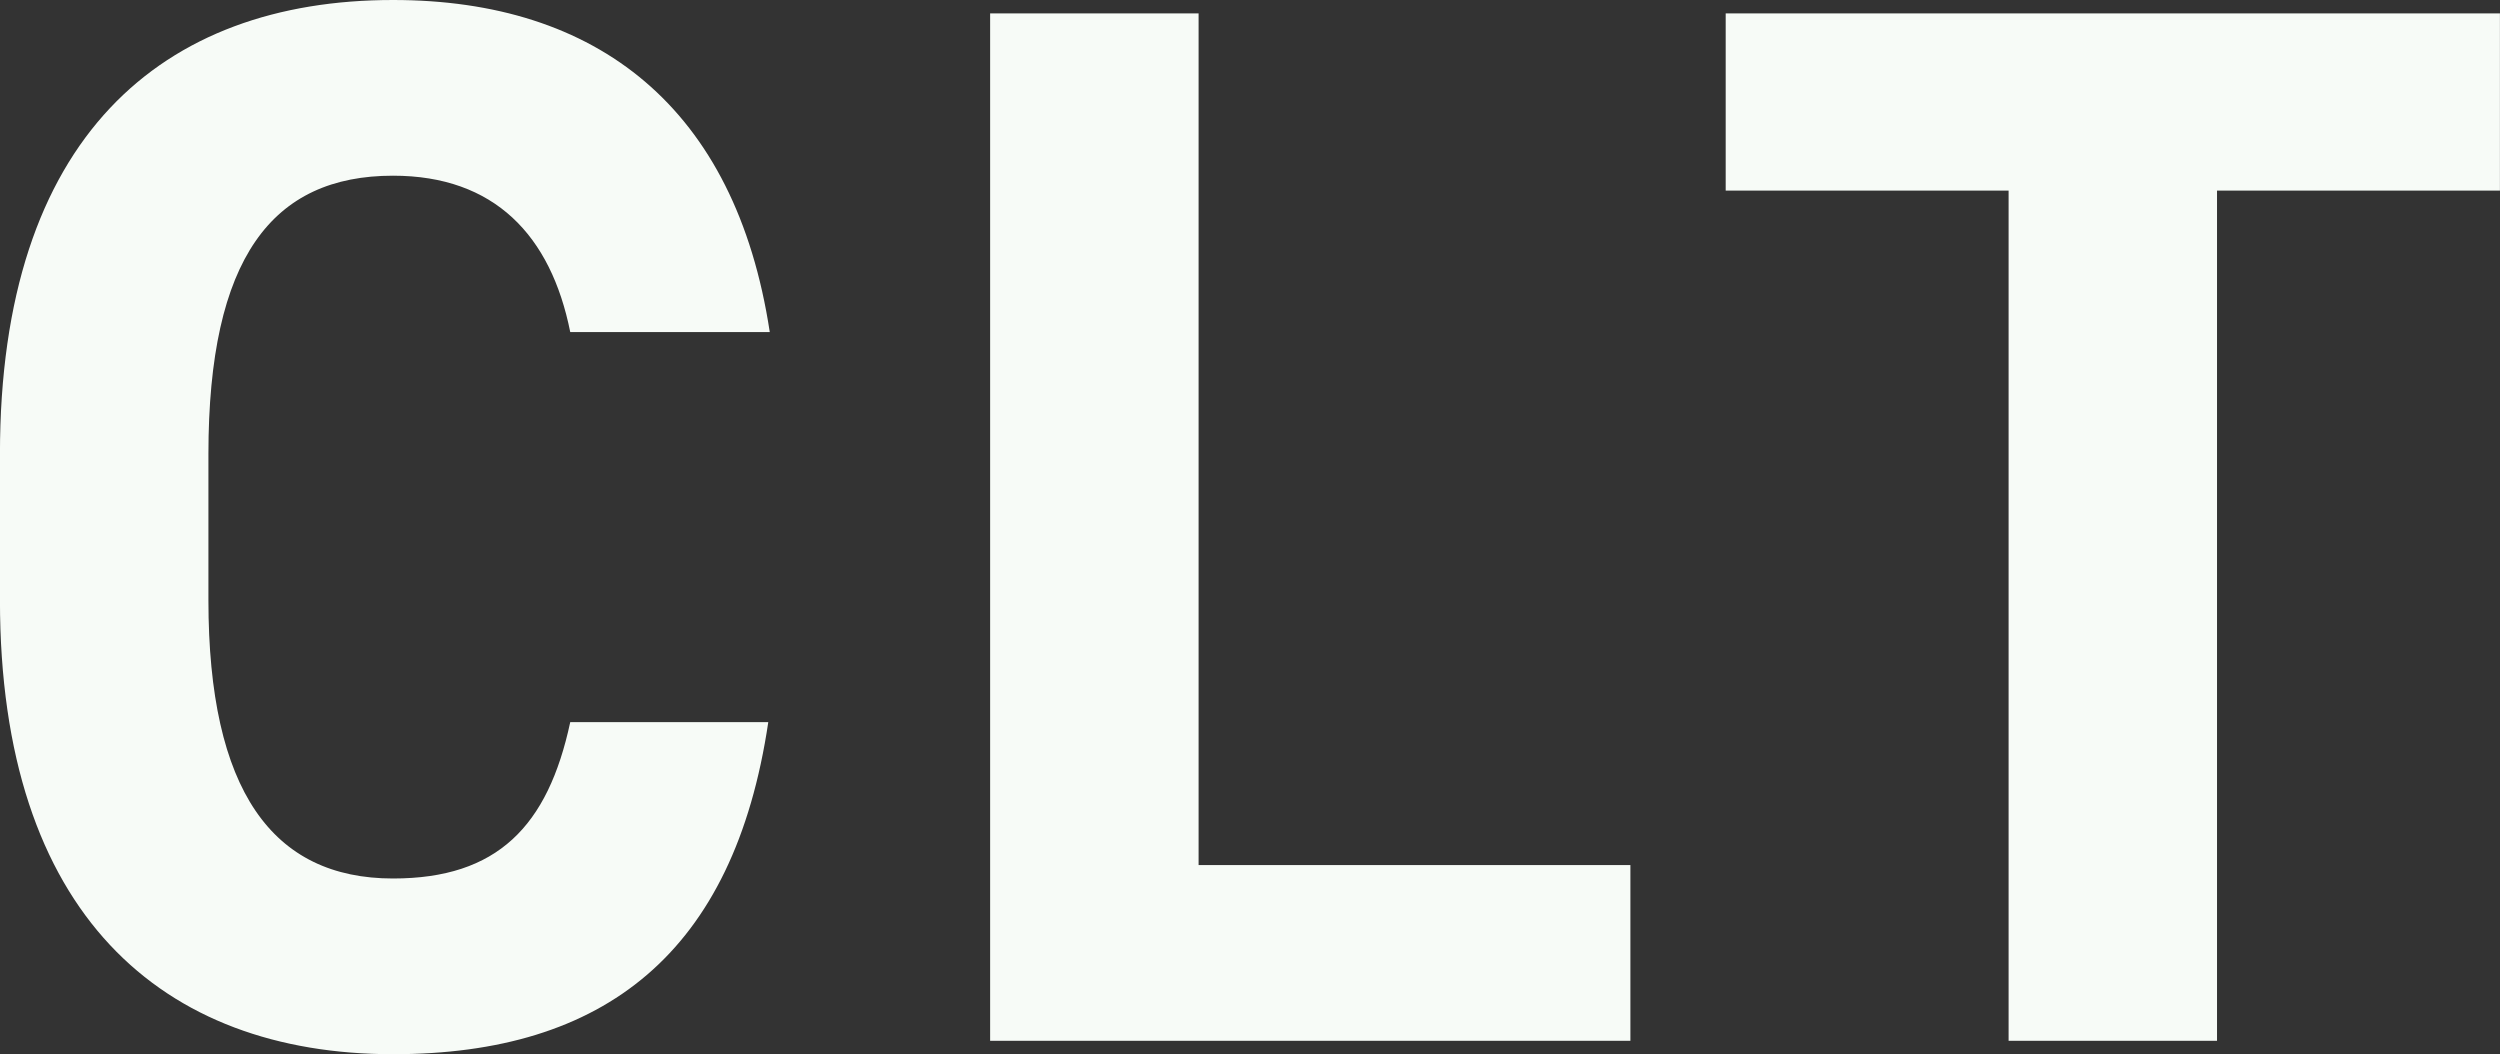 <svg id="clt.svg" xmlns="http://www.w3.org/2000/svg" width="671.598" height="283.19" viewBox="0 0 671.598 283.19">
  <rect x="0" y="0" width="671.598" height="283.19" fill="#333333" stroke="none"/>
  <defs>
    <style>
      .cls-1 {
        fill: #f7fbf7;
        fill-rule: evenodd;
      }
    </style>
  </defs>
  <path id="CLT" class="cls-1" d="M674.6,7042.01c-9.2-60.4-46.4-89.2-101.2-89.2-62,0-105.6,36.8-105.6,122v39.2c0,84.4,43.6,122,105.6,122,56.8,0,91.6-27.2,100.8-89.2H621c-6,28-19.6,42-47.6,42-32.4,0-49.6-23.6-49.6-74.8v-39.2c0-52.8,17.2-74.8,49.6-74.8,27.2,0,42.4,16,47.6,42h53.6Zm115.2-85.6h-56v276h172v-47.2h-116v-228.8Zm141.6,0v47.6h76v228.4h55.99v-228.4h76v-47.6H931.4Z" transform="translate(-467.812 -6952.81)"/>
</svg>
